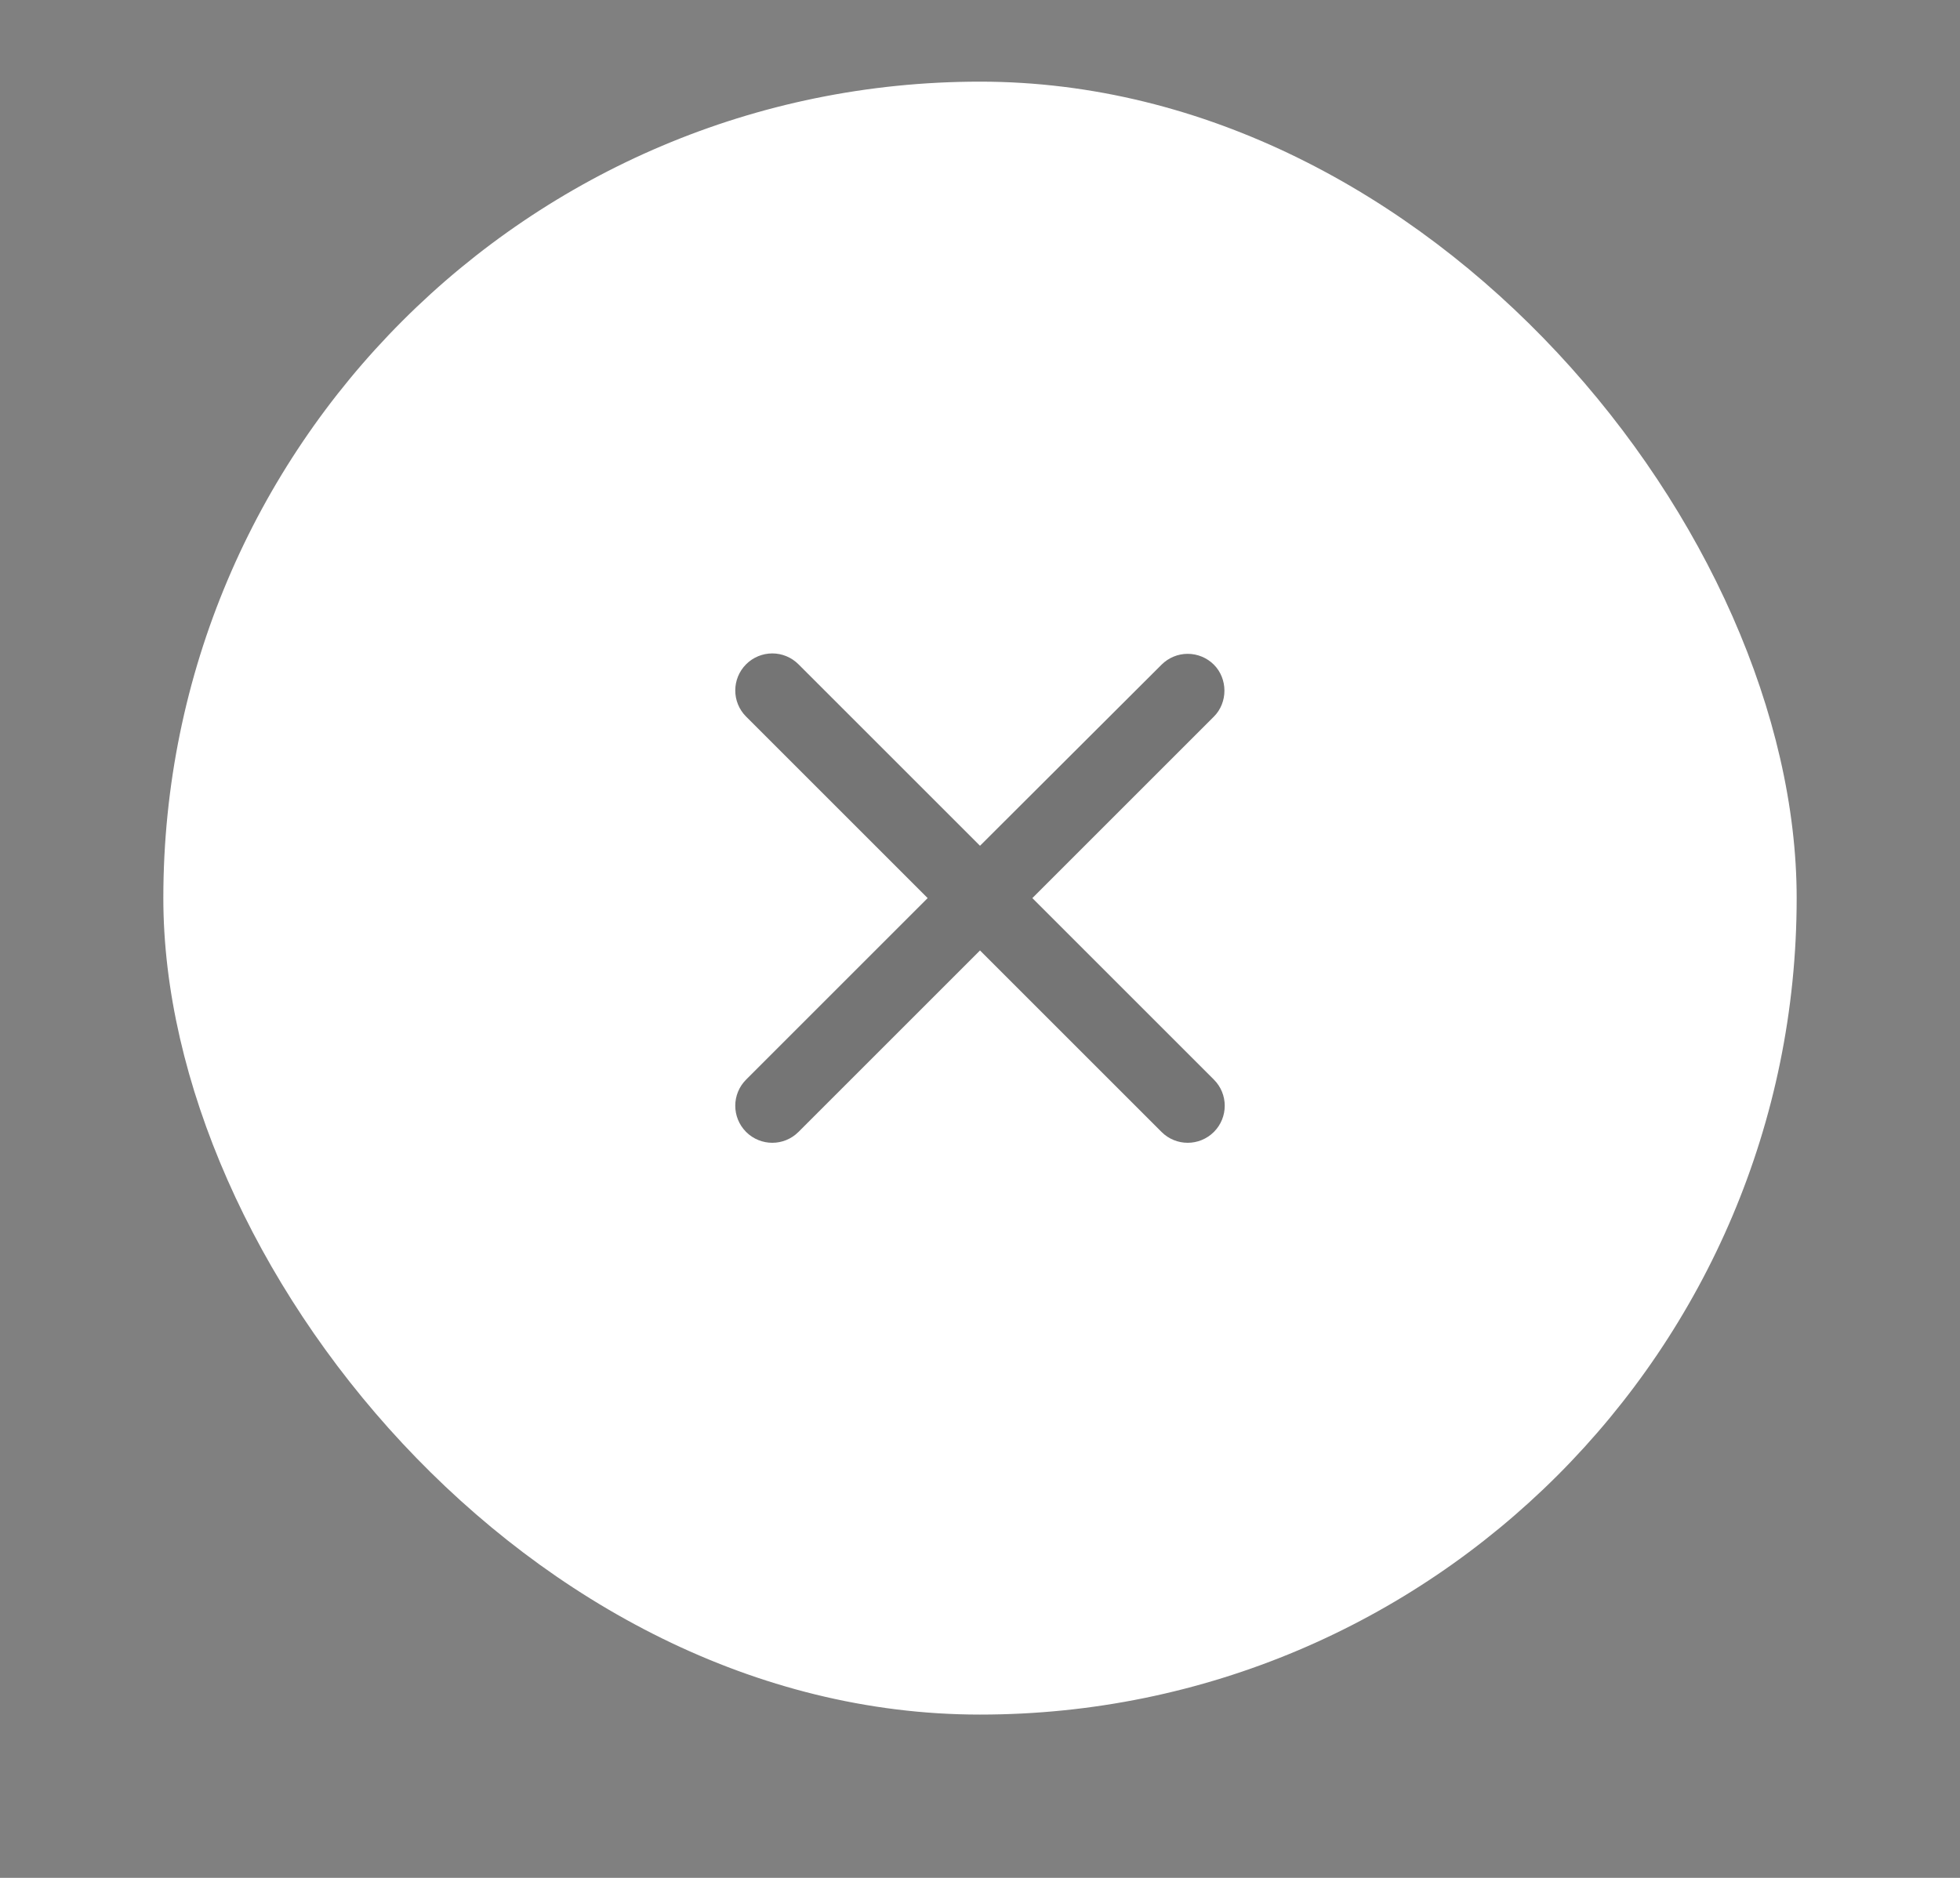 <?xml version="1.0" encoding="UTF-8"?>
<svg xmlns="http://www.w3.org/2000/svg" width="24" height="23" viewBox="0 0 24 23" fill="none">
  <rect x="0" y="0" width="24" height="23" fill="#808080" stroke="none"/>
  <g>
    <rect x="2" y="1" width="20" height="20" rx="10" fill="white"></rect>
    <path d="M14.864 8.141C14.779 8.056 14.663 8.008 14.543 8.008C14.423 8.008 14.308 8.056 14.223 8.141L12 10.359L9.777 8.136C9.692 8.051 9.577 8.003 9.457 8.003C9.337 8.003 9.221 8.051 9.136 8.136C8.959 8.314 8.959 8.6 9.136 8.777L11.359 11L9.136 13.223C8.959 13.4 8.959 13.686 9.136 13.864C9.314 14.041 9.6 14.041 9.777 13.864L12 11.641L14.223 13.864C14.4 14.041 14.686 14.041 14.864 13.864C15.041 13.686 15.041 13.4 14.864 13.223L12.641 11L14.864 8.777C15.036 8.605 15.036 8.314 14.864 8.141Z" fill="black" fill-opacity="0.54"></path>
  </g>
  <defs>
    <filter id="filter0_d_800_2738" x="0.914" y="0.095" width="22.173" height="22.173" color-interpolation-filters="sRGB">
      <feFlood flood-opacity="0" result="BackgroundImageFix"></feFlood>
      <feColorMatrix in="SourceAlpha" type="matrix" values="0 0 0 0 0 0 0 0 0 0 0 0 0 0 0 0 0 0 127 0" result="hardAlpha"></feColorMatrix>
      <feOffset dy="0.181"></feOffset>
      <feGaussianBlur stdDeviation="0.543"></feGaussianBlur>
      <feColorMatrix type="matrix" values="0 0 0 0 0.078 0 0 0 0 0.106 0 0 0 0 0.161 0 0 0 0.08 0"></feColorMatrix>
      <feBlend mode="multiply" in2="BackgroundImageFix" result="effect1_dropShadow_800_2738"></feBlend>
      <feBlend mode="normal" in="SourceGraphic" in2="effect1_dropShadow_800_2738" result="shape"></feBlend>
    </filter>
  </defs>
</svg>
